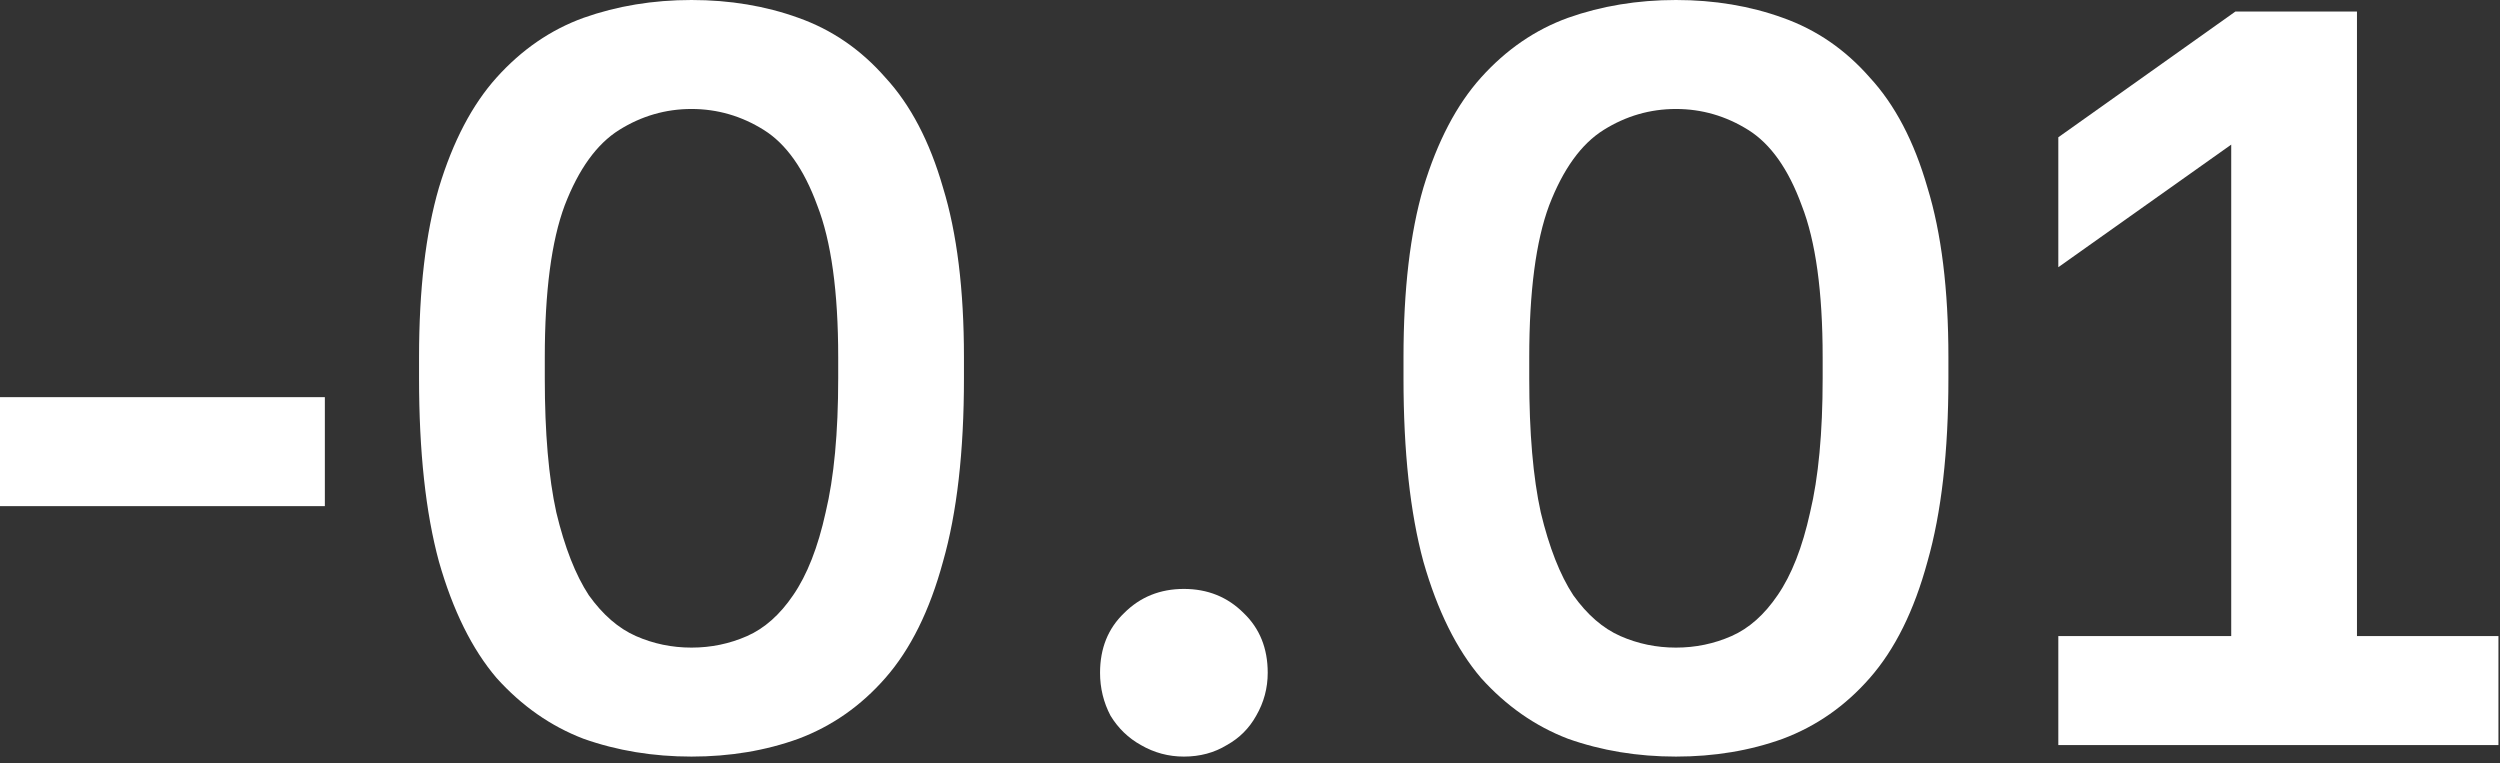 <?xml version="1.0" encoding="UTF-8"?> <svg xmlns="http://www.w3.org/2000/svg" width="334" height="102" viewBox="0 0 334 102" fill="none"><rect x="0" y="0" width="334" height="102" fill="#333333" stroke="none"/><path d="M0 67.62V53.06H43.4V67.62H0Z" fill="white"></path><path d="M92.384 101.08C87.25 101.08 82.444 100.287 77.964 98.7C73.577 97.02 69.704 94.313 66.344 90.58C63.077 86.753 60.51 81.573 58.644 75.04C56.87 68.507 55.984 60.34 55.984 50.54V47.74C55.984 38.687 56.87 31.127 58.644 25.06C60.51 18.9 63.077 14 66.344 10.36C69.704 6.627 73.577 3.967 77.964 2.38C82.444 0.793 87.25 0 92.384 0C97.517 0 102.277 0.793 106.664 2.38C111.144 3.967 115.017 6.627 118.284 10.36C121.644 14 124.21 18.9 125.984 25.06C127.85 31.127 128.784 38.687 128.784 47.74V50.54C128.784 60.34 127.85 68.507 125.984 75.04C124.21 81.573 121.644 86.753 118.284 90.58C115.017 94.313 111.144 97.02 106.664 98.7C102.277 100.287 97.517 101.08 92.384 101.08ZM92.384 86.52C94.997 86.52 97.47 86.007 99.804 84.98C102.137 83.953 104.19 82.133 105.964 79.52C107.83 76.813 109.277 73.127 110.304 68.46C111.424 63.793 111.984 57.82 111.984 50.54V47.74C111.984 38.967 111.05 32.2 109.184 27.44C107.41 22.587 105.03 19.227 102.044 17.36C99.057 15.493 95.837 14.56 92.384 14.56C88.93 14.56 85.71 15.493 82.724 17.36C79.737 19.227 77.31 22.587 75.444 27.44C73.67 32.2 72.784 38.967 72.784 47.74V50.54C72.784 57.82 73.297 63.793 74.324 68.46C75.444 73.127 76.89 76.813 78.664 79.52C80.53 82.133 82.63 83.953 84.964 84.98C87.297 86.007 89.77 86.52 92.384 86.52Z" fill="white"></path><path d="M158.167 101.08C156.114 101.08 154.201 100.567 152.427 99.54C150.747 98.607 149.394 97.3 148.367 95.62C147.434 93.847 146.967 91.933 146.967 89.88C146.967 86.613 148.041 83.953 150.187 81.9C152.334 79.753 154.994 78.68 158.167 78.68C161.341 78.68 164.001 79.753 166.147 81.9C168.294 83.953 169.367 86.613 169.367 89.88C169.367 91.933 168.854 93.847 167.827 95.62C166.894 97.3 165.587 98.607 163.907 99.54C162.227 100.567 160.314 101.08 158.167 101.08Z" fill="white"></path><path d="M223.907 101.08C218.774 101.08 213.967 100.287 209.487 98.7C205.1 97.02 201.227 94.313 197.867 90.58C194.6 86.753 192.034 81.573 190.167 75.04C188.394 68.507 187.507 60.34 187.507 50.54V47.74C187.507 38.687 188.394 31.127 190.167 25.06C192.034 18.9 194.6 14 197.867 10.36C201.227 6.627 205.1 3.967 209.487 2.38C213.967 0.793 218.774 0 223.907 0C229.04 0 233.8 0.793 238.187 2.38C242.667 3.967 246.54 6.627 249.807 10.36C253.167 14 255.734 18.9 257.507 25.06C259.374 31.127 260.307 38.687 260.307 47.74V50.54C260.307 60.34 259.374 68.507 257.507 75.04C255.734 81.573 253.167 86.753 249.807 90.58C246.54 94.313 242.667 97.02 238.187 98.7C233.8 100.287 229.04 101.08 223.907 101.08ZM223.907 86.52C226.52 86.52 228.994 86.007 231.327 84.98C233.66 83.953 235.714 82.133 237.487 79.52C239.354 76.813 240.8 73.127 241.827 68.46C242.947 63.793 243.507 57.82 243.507 50.54V47.74C243.507 38.967 242.574 32.2 240.707 27.44C238.934 22.587 236.554 19.227 233.567 17.36C230.58 15.493 227.36 14.56 223.907 14.56C220.454 14.56 217.234 15.493 214.247 17.36C211.26 19.227 208.834 22.587 206.967 27.44C205.194 32.2 204.307 38.967 204.307 47.74V50.54C204.307 57.82 204.82 63.793 205.847 68.46C206.967 73.127 208.414 76.813 210.187 79.52C212.054 82.133 214.154 83.953 216.487 84.98C218.82 86.007 221.294 86.52 223.907 86.52Z" fill="white"></path><path d="M274.991 99.54V84.98H298.091V19.32L274.991 35.7V18.34L298.651 1.54H314.891V84.98H333.791V99.54H274.991Z" fill="white"></path></svg> 